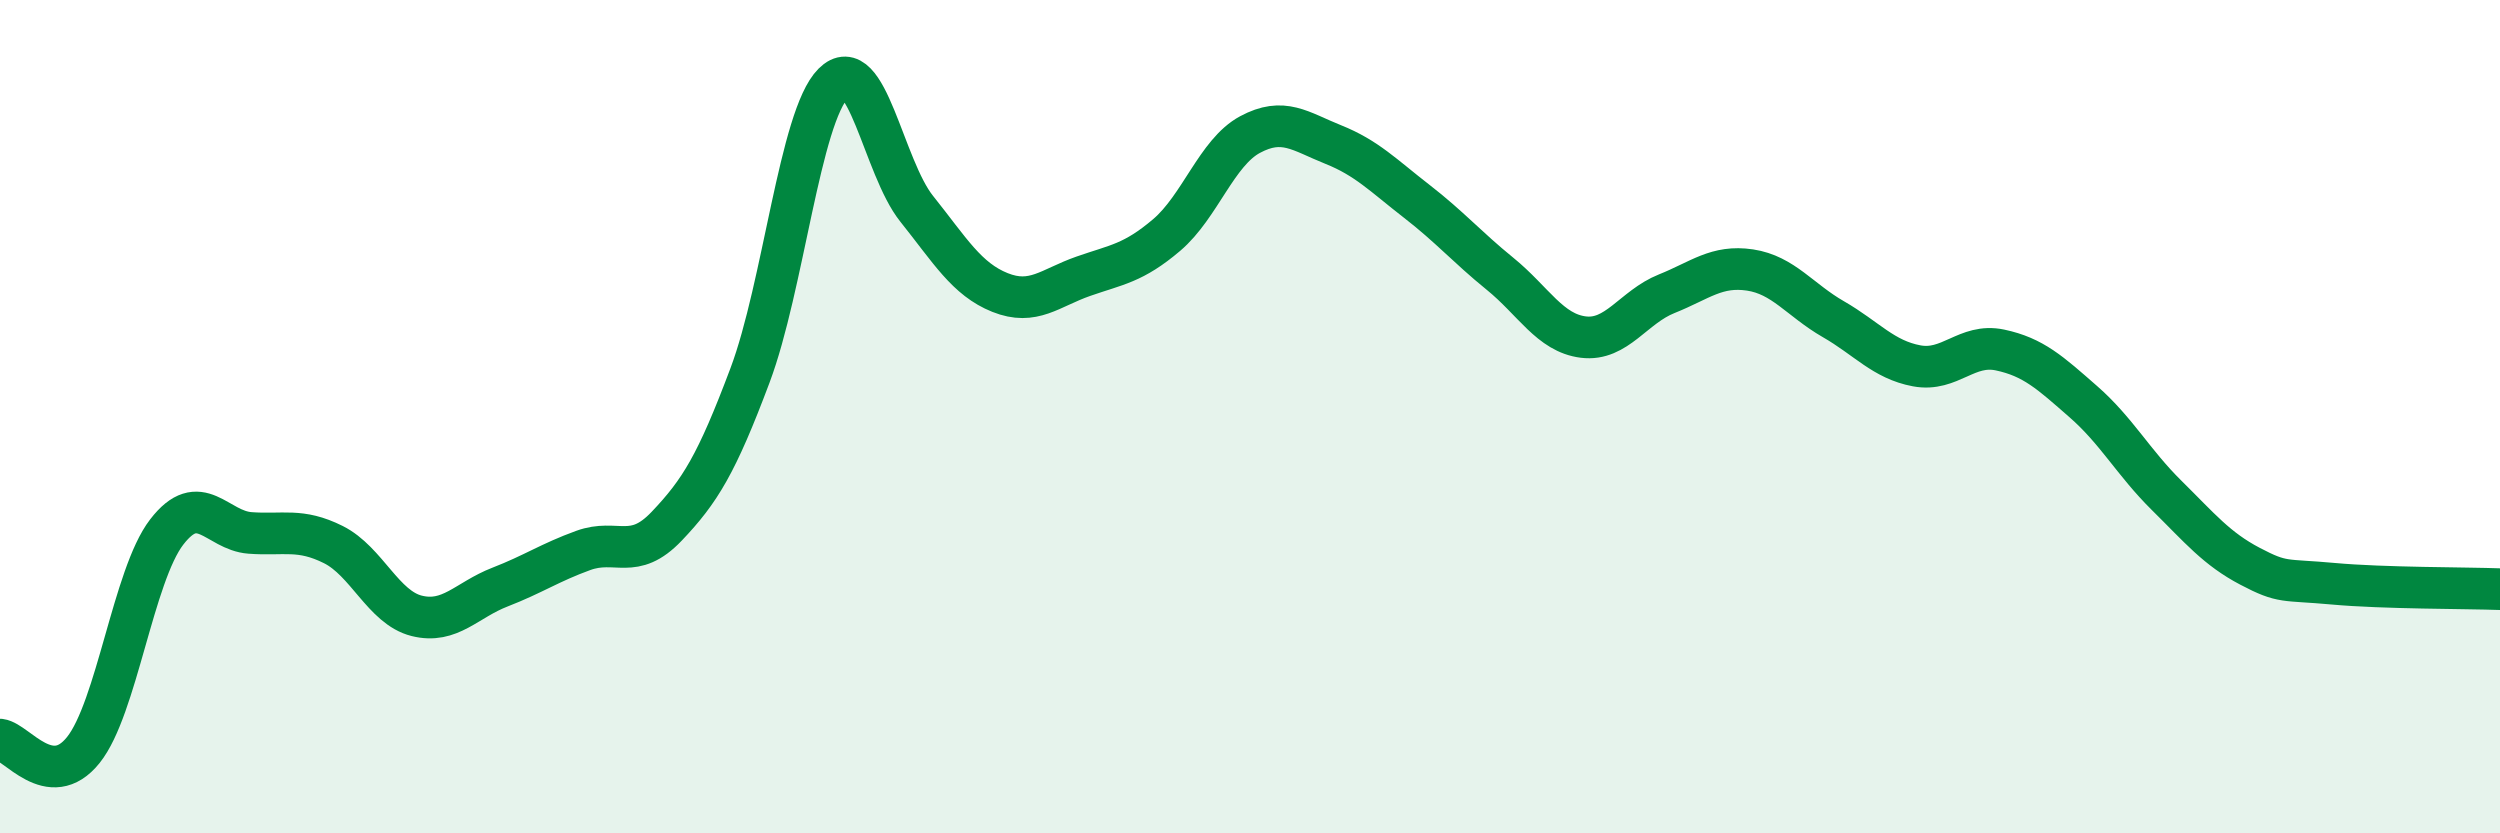 
    <svg width="60" height="20" viewBox="0 0 60 20" xmlns="http://www.w3.org/2000/svg">
      <path
        d="M 0,17.75 C 0.4,17.8 1.2,19 2,18 C 2.8,17 3.2,13.81 4,12.77 C 4.8,11.73 5.2,12.73 6,12.79 C 6.8,12.85 7.2,12.67 8,13.07 C 8.8,13.47 9.2,14.58 10,14.78 C 10.8,14.98 11.2,14.4 12,14.09 C 12.8,13.78 13.2,13.5 14,13.21 C 14.8,12.92 15.2,13.47 16,12.63 C 16.8,11.79 17.2,11.14 18,9.01 C 18.8,6.88 19.2,2.8 20,2 C 20.8,1.2 21.2,4.01 22,5.01 C 22.8,6.01 23.2,6.7 24,7.02 C 24.8,7.34 25.2,6.91 26,6.63 C 26.8,6.35 27.2,6.32 28,5.64 C 28.8,4.96 29.2,3.66 30,3.23 C 30.8,2.8 31.2,3.15 32,3.47 C 32.8,3.79 33.2,4.21 34,4.83 C 34.8,5.45 35.2,5.92 36,6.57 C 36.8,7.22 37.2,7.99 38,8.09 C 38.8,8.19 39.2,7.37 40,7.05 C 40.8,6.73 41.2,6.36 42,6.48 C 42.8,6.6 43.2,7.2 44,7.66 C 44.8,8.12 45.2,8.63 46,8.78 C 46.8,8.93 47.2,8.23 48,8.4 C 48.8,8.57 49.2,8.94 50,9.64 C 50.8,10.34 51.2,11.1 52,11.89 C 52.8,12.68 53.2,13.17 54,13.59 C 54.8,14.01 54.8,13.9 56,14.01 C 57.2,14.12 59.2,14.11 60,14.14L60 20L0 20Z"
        fill="#008740"
        opacity="0.1"
        stroke-linecap="round"
        stroke-linejoin="round"
      />
      <path
        d="M 0,17.75 C 0.4,17.8 1.2,19 2,18 C 2.8,17 3.2,13.81 4,12.77 C 4.8,11.73 5.2,12.73 6,12.79 C 6.8,12.85 7.2,12.67 8,13.07 C 8.8,13.47 9.2,14.58 10,14.78 C 10.8,14.98 11.2,14.4 12,14.09 C 12.8,13.78 13.2,13.5 14,13.21 C 14.8,12.92 15.2,13.47 16,12.63 C 16.8,11.79 17.2,11.14 18,9.01 C 18.8,6.88 19.2,2.8 20,2 C 20.8,1.2 21.2,4.01 22,5.01 C 22.8,6.01 23.2,6.7 24,7.02 C 24.8,7.34 25.2,6.91 26,6.63 C 26.8,6.35 27.2,6.32 28,5.64 C 28.8,4.96 29.2,3.66 30,3.23 C 30.8,2.8 31.2,3.15 32,3.47 C 32.8,3.79 33.2,4.21 34,4.83 C 34.8,5.45 35.2,5.92 36,6.57 C 36.8,7.22 37.2,7.99 38,8.09 C 38.8,8.19 39.2,7.37 40,7.05 C 40.8,6.73 41.2,6.36 42,6.48 C 42.8,6.6 43.2,7.2 44,7.66 C 44.8,8.12 45.2,8.63 46,8.78 C 46.8,8.93 47.2,8.23 48,8.4 C 48.8,8.57 49.2,8.94 50,9.64 C 50.8,10.34 51.2,11.1 52,11.89 C 52.8,12.68 53.2,13.17 54,13.59 C 54.8,14.01 54.8,13.9 56,14.01 C 57.2,14.12 59.2,14.11 60,14.14"
        stroke="#008740"
        stroke-width="1"
        fill="none"
        stroke-linecap="round"
        stroke-linejoin="round"
      />
    </svg>
  